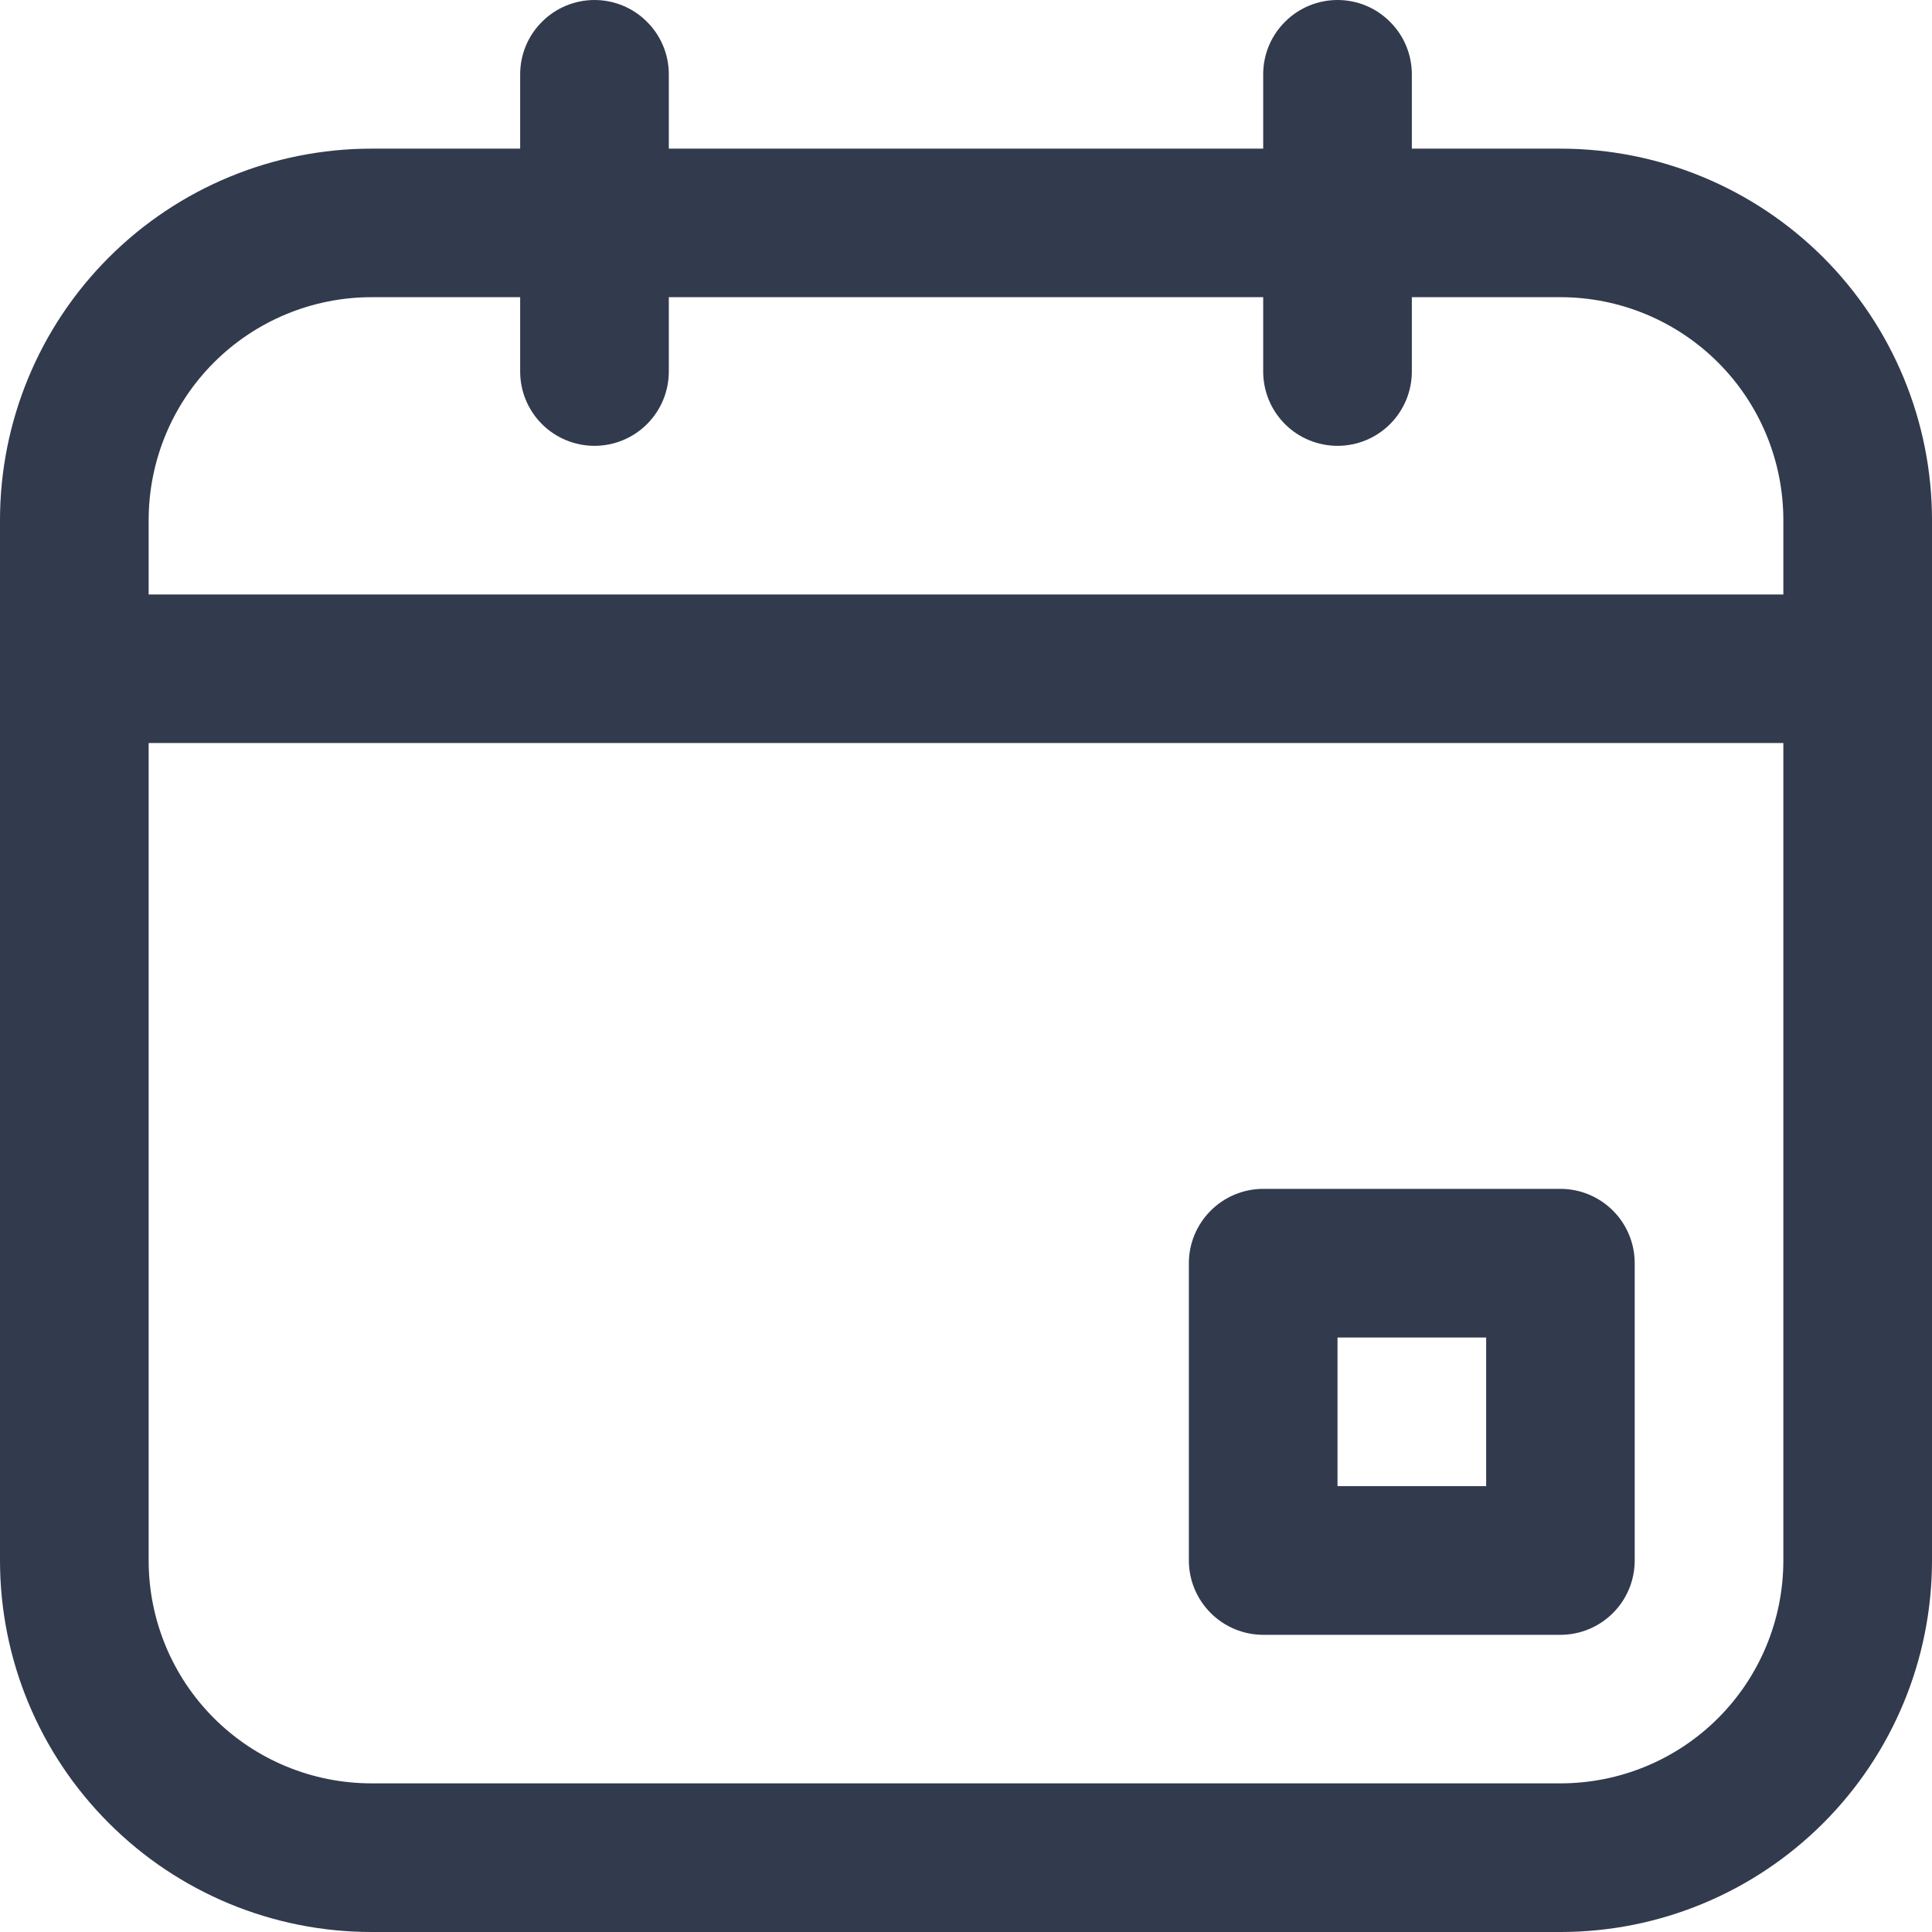 <svg width="17" height="17" viewBox="0 0 17 17" fill="none" xmlns="http://www.w3.org/2000/svg">
<path d="M13.731 17H3.269C2.402 17 1.571 16.656 0.958 16.042C0.344 15.429 0 14.598 0 13.731V4.577C0 3.71 0.344 2.878 0.958 2.265C1.571 1.652 2.402 1.308 3.269 1.308H13.731C14.598 1.308 15.429 1.652 16.043 2.265C16.656 2.878 17 3.71 17 4.577V13.731C17 14.598 16.656 15.429 16.043 16.042C15.429 16.656 14.598 17 13.731 17ZM3.269 2.615C2.749 2.615 2.25 2.822 1.882 3.19C1.514 3.558 1.308 4.057 1.308 4.577V13.731C1.308 14.251 1.514 14.75 1.882 15.118C2.25 15.486 2.749 15.692 3.269 15.692H13.731C14.251 15.692 14.75 15.486 15.118 15.118C15.486 14.75 15.692 14.251 15.692 13.731V4.577C15.692 4.057 15.486 3.558 15.118 3.19C14.75 2.822 14.251 2.615 13.731 2.615H3.269Z" fill="#323A4D"/>
<path d="M13.731 14.385H11.115C10.942 14.385 10.776 14.316 10.653 14.193C10.53 14.07 10.461 13.904 10.461 13.731V11.115C10.461 10.942 10.53 10.776 10.653 10.653C10.776 10.53 10.942 10.461 11.115 10.461H13.731C13.904 10.461 14.07 10.53 14.193 10.653C14.316 10.776 14.384 10.942 14.384 11.115V13.731C14.384 13.904 14.316 14.07 14.193 14.193C14.07 14.316 13.904 14.385 13.731 14.385ZM11.769 13.077H13.077V11.769H11.769V13.077Z" fill="#323A4D"/>
<path d="M16.346 6.538H0.654C0.48 6.538 0.314 6.47 0.192 6.347C0.069 6.224 0 6.058 0 5.885C0 5.711 0.069 5.545 0.192 5.422C0.314 5.3 0.48 5.231 0.654 5.231H16.346C16.52 5.231 16.686 5.3 16.808 5.422C16.931 5.545 17 5.711 17 5.885C17 6.058 16.931 6.224 16.808 6.347C16.686 6.47 16.52 6.538 16.346 6.538Z" fill="#323A4D"/>
<path d="M5.231 3.923C5.058 3.923 4.891 3.854 4.769 3.732C4.646 3.609 4.577 3.443 4.577 3.269V0.654C4.577 0.48 4.646 0.314 4.769 0.192C4.891 0.069 5.058 0 5.231 0C5.404 0 5.571 0.069 5.693 0.192C5.816 0.314 5.885 0.48 5.885 0.654V3.269C5.885 3.443 5.816 3.609 5.693 3.732C5.571 3.854 5.404 3.923 5.231 3.923Z" fill="#323A4D"/>
<path d="M11.769 3.923C11.596 3.923 11.429 3.854 11.307 3.732C11.184 3.609 11.115 3.443 11.115 3.269V0.654C11.115 0.48 11.184 0.314 11.307 0.192C11.429 0.069 11.596 0 11.769 0C11.943 0 12.109 0.069 12.231 0.192C12.354 0.314 12.423 0.48 12.423 0.654V3.269C12.423 3.443 12.354 3.609 12.231 3.732C12.109 3.854 11.943 3.923 11.769 3.923Z" fill="#323A4D"/>
</svg>
